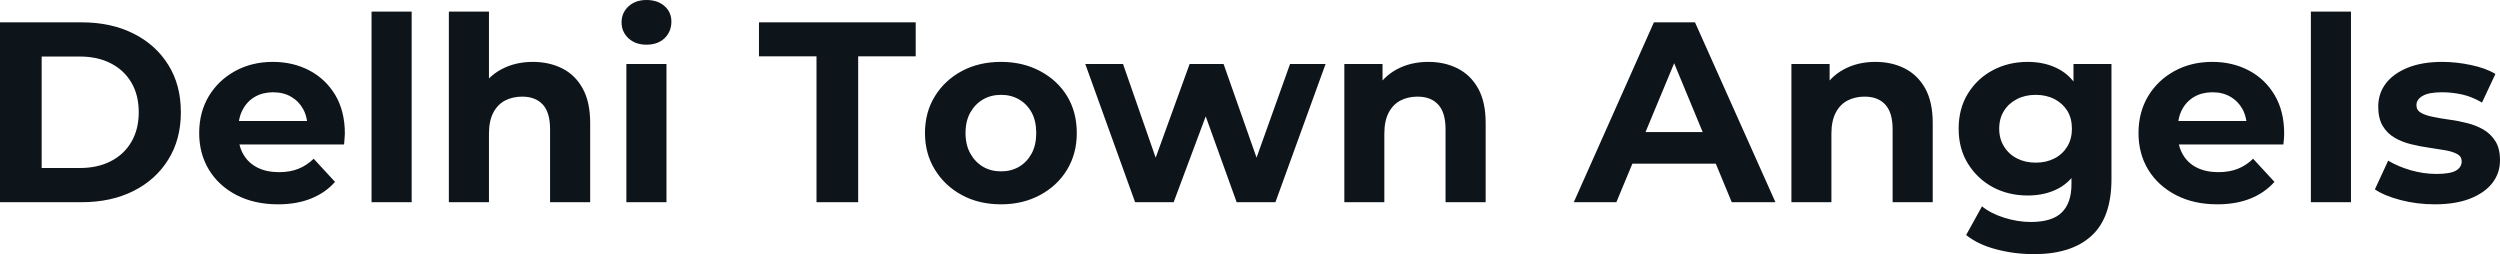 <svg fill="#0d141a" viewBox="0 0 223.79 22.747" height="100%" width="100%" xmlns="http://www.w3.org/2000/svg"><path preserveAspectRatio="none" d="M7.31 18.10L0 18.10L0 2.00L7.31 2.00Q9.94 2.00 11.94 3.00Q13.94 4.00 15.06 5.80Q16.19 7.59 16.19 10.05L16.19 10.05Q16.19 12.49 15.06 14.29Q13.94 16.10 11.94 17.10Q9.94 18.10 7.31 18.10L7.31 18.10ZM3.73 5.06L3.73 15.04L7.13 15.04Q8.74 15.04 9.92 14.43Q11.11 13.82 11.76 12.70Q12.42 11.57 12.42 10.05L12.42 10.05Q12.42 8.51 11.76 7.39Q11.11 6.28 9.92 5.67Q8.74 5.06 7.13 5.06L7.13 5.06L3.73 5.06ZM24.89 18.29L24.89 18.29Q22.77 18.29 21.17 17.46Q19.57 16.63 18.70 15.19Q17.83 13.75 17.83 11.91L17.83 11.91Q17.83 10.05 18.69 8.61Q19.55 7.18 21.05 6.36Q22.54 5.54 24.43 5.54L24.43 5.54Q26.24 5.54 27.70 6.31Q29.16 7.08 30.02 8.52Q30.87 9.96 30.87 11.96L30.87 11.96Q30.87 12.17 30.84 12.43Q30.82 12.70 30.80 12.93L30.80 12.93L20.75 12.93L20.75 10.83L28.91 10.83L27.53 11.45Q27.53 10.49 27.14 9.77Q26.75 9.06 26.06 8.66Q25.37 8.26 24.45 8.26L24.45 8.26Q23.53 8.26 22.83 8.66Q22.13 9.06 21.74 9.79Q21.34 10.51 21.34 11.50L21.34 11.50L21.34 12.05Q21.34 13.06 21.79 13.83Q22.24 14.60 23.06 15.01Q23.87 15.41 24.98 15.41L24.98 15.41Q25.97 15.41 26.71 15.11Q27.46 14.81 28.08 14.21L28.08 14.21L29.99 16.28Q29.14 17.25 27.85 17.77Q26.57 18.29 24.89 18.29ZM36.85 18.10L33.26 18.10L33.26 1.04L36.85 1.04L36.85 18.10ZM43.77 18.10L40.18 18.10L40.18 1.04L43.77 1.04L43.77 9.15L42.96 8.12Q43.63 6.88 44.87 6.21Q46.12 5.54 47.70 5.54L47.70 5.54Q49.17 5.54 50.34 6.13Q51.50 6.72 52.16 7.92Q52.83 9.13 52.83 11.02L52.83 11.02L52.83 18.10L49.24 18.10L49.24 11.57Q49.24 10.07 48.59 9.36Q47.93 8.65 46.74 8.65L46.74 8.65Q45.89 8.65 45.21 9.00Q44.53 9.36 44.15 10.10Q43.77 10.83 43.77 11.98L43.77 11.98L43.77 18.10ZM59.66 18.10L56.07 18.10L56.07 5.73L59.66 5.73L59.66 18.10ZM57.87 4.00L57.87 4.00Q56.88 4.00 56.26 3.43Q55.64 2.85 55.64 2.00L55.64 2.00Q55.64 1.15 56.26 0.57Q56.88 0 57.87 0L57.87 0Q58.86 0 59.48 0.54Q60.10 1.08 60.10 1.93L60.10 1.93Q60.10 2.83 59.49 3.42Q58.88 4.00 57.87 4.00ZM76.82 18.10L73.09 18.10L73.09 5.04L67.94 5.04L67.94 2.00L81.97 2.00L81.97 5.04L76.82 5.04L76.82 18.10ZM89.61 18.29L89.61 18.29Q87.63 18.29 86.10 17.46Q84.57 16.63 83.69 15.19Q82.80 13.75 82.80 11.91L82.80 11.91Q82.80 10.05 83.69 8.61Q84.57 7.18 86.10 6.36Q87.63 5.54 89.61 5.54L89.61 5.54Q91.56 5.54 93.10 6.36Q94.65 7.18 95.52 8.60Q96.39 10.03 96.39 11.91L96.39 11.91Q96.39 13.75 95.52 15.19Q94.65 16.63 93.10 17.46Q91.56 18.29 89.61 18.29ZM89.61 15.34L89.61 15.34Q90.51 15.34 91.22 14.93Q91.93 14.51 92.35 13.74Q92.76 12.97 92.76 11.91L92.76 11.91Q92.76 10.83 92.35 10.07Q91.93 9.31 91.22 8.90Q90.51 8.49 89.61 8.49L89.61 8.49Q88.71 8.49 88.00 8.90Q87.29 9.31 86.86 10.07Q86.43 10.83 86.43 11.91L86.43 11.91Q86.43 12.97 86.86 13.74Q87.29 14.51 88.00 14.93Q88.71 15.34 89.61 15.34ZM105.06 18.10L101.61 18.10L97.15 5.73L100.53 5.73L104.24 16.38L102.63 16.38L106.49 5.73L109.53 5.73L113.28 16.38L111.67 16.38L115.48 5.73L118.66 5.73L114.17 18.10L110.70 18.10L107.41 8.97L108.47 8.97L105.06 18.10ZM123.92 18.10L120.34 18.10L120.34 5.73L123.76 5.73L123.76 9.15L123.12 8.12Q123.79 6.88 125.03 6.21Q126.27 5.54 127.86 5.54L127.86 5.54Q129.33 5.54 130.49 6.13Q131.65 6.72 132.32 7.92Q132.99 9.13 132.99 11.02L132.99 11.02L132.99 18.10L129.40 18.10L129.40 11.57Q129.40 10.07 128.74 9.36Q128.09 8.65 126.89 8.65L126.89 8.65Q126.04 8.65 125.36 9.00Q124.68 9.36 124.30 10.10Q123.92 10.83 123.92 11.98L123.92 11.98L123.92 18.10ZM144.69 18.10L140.88 18.10L148.05 2.00L151.73 2.00L158.93 18.10L155.02 18.10L149.13 3.89L150.60 3.89L144.69 18.10ZM154.74 14.65L144.46 14.65L145.45 11.82L153.73 11.82L154.74 14.65ZM163.94 18.10L160.36 18.10L160.36 5.73L163.78 5.73L163.78 9.15L163.14 8.12Q163.81 6.88 165.05 6.21Q166.29 5.54 167.88 5.54L167.88 5.54Q169.35 5.54 170.51 6.13Q171.67 6.72 172.34 7.92Q173.01 9.13 173.01 11.02L173.01 11.02L173.01 18.10L169.42 18.10L169.42 11.57Q169.42 10.07 168.76 9.36Q168.11 8.65 166.91 8.65L166.91 8.65Q166.06 8.65 165.38 9.00Q164.70 9.36 164.32 10.10Q163.94 10.83 163.94 11.98L163.94 11.98L163.94 18.10ZM182.07 22.75L182.07 22.75Q180.32 22.75 178.70 22.32Q177.08 21.90 176.00 21.04L176.00 21.04L177.42 18.47Q178.20 19.11 179.41 19.49Q180.62 19.87 181.79 19.87L181.79 19.87Q183.70 19.87 184.56 19.02Q185.43 18.17 185.43 16.49L185.43 16.49L185.43 14.63L185.66 11.52L185.61 8.39L185.61 5.73L189.01 5.73L189.01 16.03Q189.01 19.48 187.22 21.11Q185.43 22.75 182.07 22.75ZM181.52 17.50L181.52 17.50Q179.79 17.50 178.40 16.76Q177.01 16.01 176.17 14.66Q175.33 13.32 175.33 11.52L175.33 11.52Q175.33 9.71 176.17 8.36Q177.01 7.01 178.40 6.28Q179.79 5.54 181.52 5.54L181.52 5.54Q183.08 5.54 184.28 6.18Q185.47 6.81 186.14 8.13Q186.81 9.45 186.81 11.52L186.81 11.52Q186.81 13.57 186.14 14.89Q185.47 16.21 184.28 16.86Q183.08 17.50 181.52 17.50ZM182.23 14.56L182.23 14.56Q183.17 14.56 183.91 14.18Q184.64 13.80 185.06 13.11Q185.47 12.42 185.47 11.52L185.47 11.52Q185.47 10.60 185.06 9.92Q184.64 9.25 183.91 8.87Q183.17 8.49 182.23 8.49L182.23 8.49Q181.29 8.49 180.55 8.87Q179.81 9.25 179.39 9.92Q178.96 10.60 178.96 11.52L178.96 11.52Q178.96 12.42 179.39 13.11Q179.81 13.80 180.55 14.18Q181.29 14.56 182.23 14.56ZM198.49 18.29L198.49 18.29Q196.37 18.29 194.78 17.46Q193.18 16.63 192.30 15.19Q191.43 13.75 191.43 11.91L191.43 11.91Q191.43 10.05 192.29 8.61Q193.15 7.18 194.65 6.36Q196.14 5.54 198.03 5.54L198.03 5.54Q199.85 5.54 201.31 6.31Q202.77 7.08 203.62 8.52Q204.47 9.96 204.47 11.96L204.47 11.96Q204.47 12.17 204.45 12.43Q204.42 12.70 204.40 12.93L204.40 12.93L194.35 12.93L194.35 10.83L202.51 10.83L201.13 11.45Q201.13 10.49 200.74 9.77Q200.35 9.06 199.66 8.66Q198.97 8.26 198.05 8.26L198.05 8.26Q197.13 8.26 196.43 8.66Q195.73 9.06 195.34 9.79Q194.95 10.51 194.95 11.50L194.95 11.50L194.95 12.05Q194.95 13.06 195.40 13.83Q195.84 14.60 196.66 15.01Q197.48 15.41 198.58 15.41L198.58 15.41Q199.57 15.41 200.32 15.11Q201.07 14.81 201.69 14.21L201.69 14.21L203.60 16.28Q202.74 17.25 201.46 17.77Q200.17 18.29 198.49 18.29ZM210.45 18.10L206.86 18.10L206.86 1.04L210.45 1.04L210.45 18.10ZM217.95 18.29L217.95 18.29Q216.36 18.29 214.90 17.91Q213.44 17.53 212.59 16.95L212.59 16.95L213.78 14.38Q214.64 14.90 215.80 15.24Q216.96 15.57 218.09 15.57L218.09 15.57Q219.33 15.57 219.85 15.27Q220.36 14.97 220.36 14.44L220.36 14.44Q220.36 14.01 219.96 13.79Q219.56 13.57 218.89 13.45Q218.22 13.34 217.43 13.22Q216.64 13.11 215.83 12.91Q215.03 12.72 214.36 12.33Q213.69 11.94 213.29 11.27Q212.89 10.60 212.89 9.54L212.89 9.54Q212.89 8.37 213.57 7.47Q214.25 6.58 215.53 6.06Q216.82 5.54 218.61 5.54L218.61 5.54Q219.88 5.54 221.19 5.82Q222.50 6.09 223.38 6.62L223.38 6.62L222.18 9.18Q221.28 8.65 220.37 8.45Q219.47 8.26 218.61 8.26L218.61 8.26Q217.42 8.26 216.87 8.58Q216.31 8.90 216.31 9.41L216.31 9.41Q216.31 9.87 216.72 10.10Q217.12 10.33 217.79 10.46Q218.45 10.60 219.25 10.71Q220.04 10.81 220.85 11.02Q221.65 11.22 222.31 11.60Q222.96 11.98 223.38 12.64Q223.79 13.29 223.79 14.35L223.79 14.35Q223.79 15.50 223.10 16.39Q222.41 17.27 221.11 17.78Q219.81 18.29 217.95 18.29Z"></path></svg>